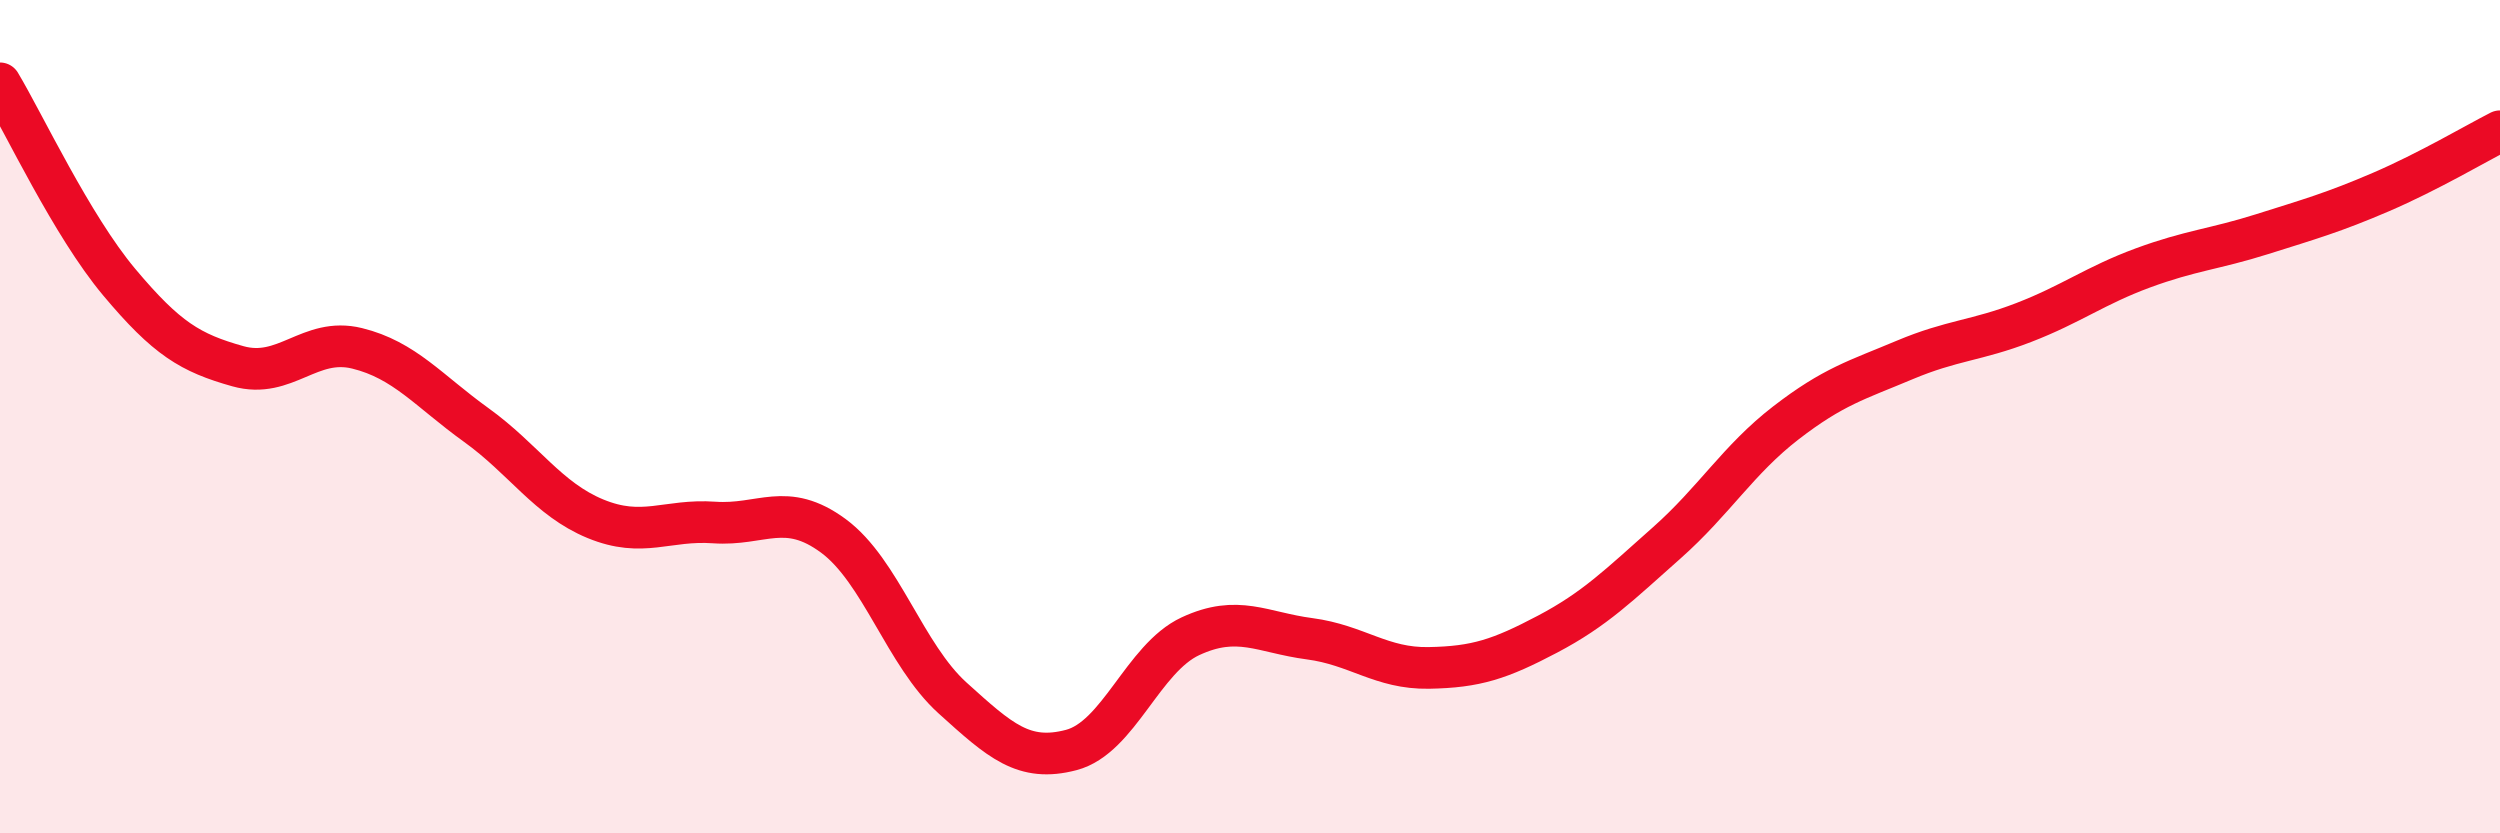 
    <svg width="60" height="20" viewBox="0 0 60 20" xmlns="http://www.w3.org/2000/svg">
      <path
        d="M 0,2 C 0.57,2.95 1.72,5.41 2.86,6.77 C 4,8.13 4.57,8.47 5.71,8.79 C 6.85,9.11 7.43,8.08 8.57,8.36 C 9.71,8.64 10.29,9.38 11.43,10.2 C 12.57,11.02 13.15,11.98 14.29,12.45 C 15.43,12.92 16,12.46 17.14,12.54 C 18.28,12.62 18.86,12.02 20,12.86 C 21.14,13.7 21.72,15.72 22.86,16.75 C 24,17.78 24.57,18.3 25.71,18 C 26.85,17.7 27.43,15.8 28.57,15.27 C 29.71,14.74 30.29,15.18 31.43,15.33 C 32.57,15.48 33.15,16.05 34.29,16.03 C 35.43,16.01 36,15.82 37.14,15.22 C 38.28,14.62 38.86,14.04 40,13.03 C 41.14,12.02 41.72,11.03 42.86,10.15 C 44,9.27 44.57,9.12 45.71,8.64 C 46.85,8.16 47.43,8.18 48.57,7.74 C 49.71,7.3 50.29,6.85 51.43,6.43 C 52.57,6.01 53.15,5.98 54.29,5.62 C 55.43,5.26 56,5.1 57.14,4.61 C 58.28,4.12 59.43,3.44 60,3.15L60 20L0 20Z"
        fill="#EB0A25"
        opacity="0.1"
        stroke-linecap="round"
        stroke-linejoin="round"
      />
      <path
        d="M 0,2 C 0.57,2.95 1.72,5.41 2.86,6.77 C 4,8.13 4.57,8.47 5.71,8.79 C 6.85,9.11 7.43,8.08 8.57,8.36 C 9.71,8.64 10.29,9.38 11.43,10.2 C 12.57,11.02 13.15,11.98 14.29,12.45 C 15.43,12.92 16,12.46 17.14,12.54 C 18.28,12.62 18.86,12.02 20,12.86 C 21.14,13.7 21.72,15.72 22.86,16.75 C 24,17.78 24.57,18.3 25.71,18 C 26.85,17.7 27.43,15.8 28.57,15.27 C 29.71,14.74 30.29,15.18 31.43,15.33 C 32.57,15.48 33.15,16.05 34.29,16.03 C 35.43,16.01 36,15.82 37.14,15.22 C 38.28,14.62 38.86,14.04 40,13.03 C 41.14,12.02 41.72,11.03 42.86,10.15 C 44,9.27 44.57,9.12 45.71,8.64 C 46.85,8.16 47.43,8.18 48.57,7.74 C 49.71,7.3 50.29,6.85 51.43,6.43 C 52.57,6.01 53.15,5.98 54.29,5.62 C 55.43,5.26 56,5.1 57.14,4.61 C 58.28,4.12 59.43,3.44 60,3.15"
        stroke="#EB0A25"
        stroke-width="1"
        fill="none"
        stroke-linecap="round"
        stroke-linejoin="round"
      />
    </svg>
  